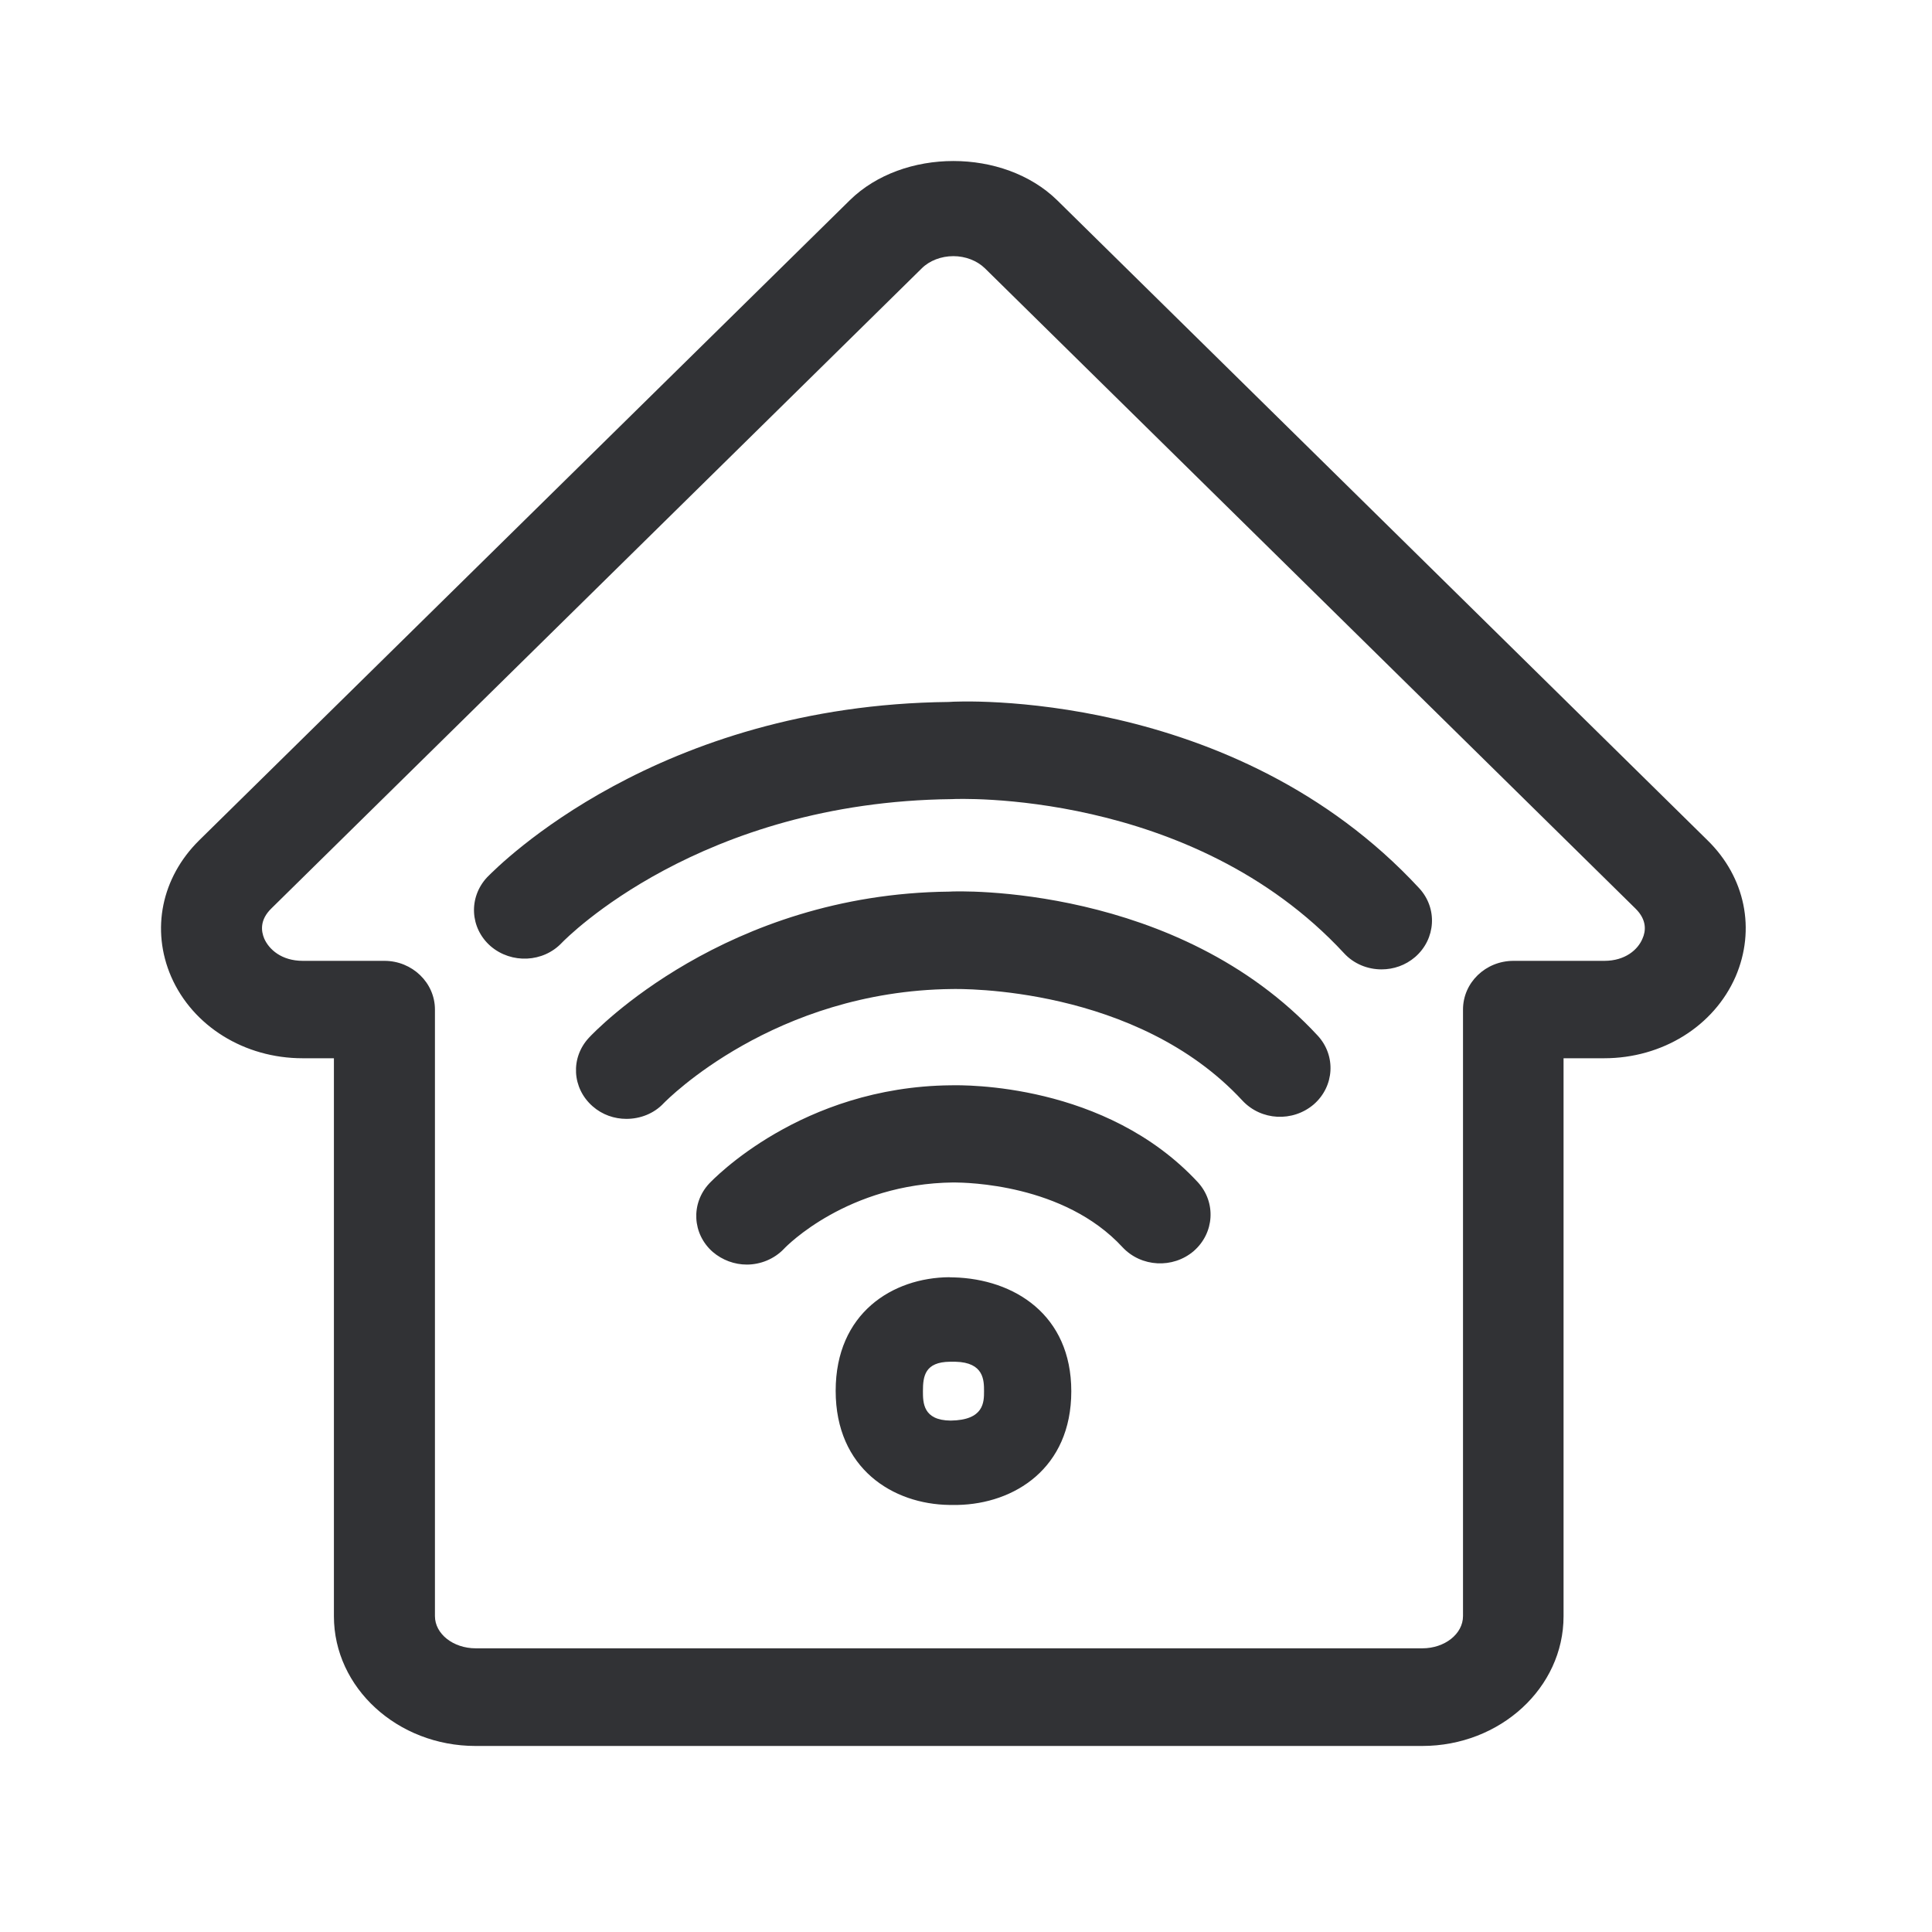 <svg width="24" height="24" viewBox="0 0 24 24" fill="none" xmlns="http://www.w3.org/2000/svg">
<path fill-rule="evenodd" clip-rule="evenodd" d="M21.213 10.44C21.681 10.899 21.812 11.546 21.56 12.132C21.291 12.748 20.65 13.146 19.927 13.146H19.423V20.078C19.423 20.966 18.636 21.689 17.667 21.689H5.907C4.938 21.689 4.148 20.966 4.148 20.078V13.146H3.759C3.036 13.146 2.395 12.748 2.126 12.132C1.874 11.549 2.006 10.902 2.473 10.44L10.557 2.487C11.218 1.838 12.468 1.838 13.132 2.487L21.213 10.44ZM20.403 11.661C20.445 11.569 20.462 11.429 20.316 11.286L12.235 3.333C12.137 3.238 11.994 3.182 11.843 3.182C11.692 3.182 11.546 3.238 11.451 3.333L3.37 11.286C3.224 11.429 3.244 11.569 3.283 11.661C3.342 11.793 3.496 11.936 3.762 11.936H4.776C5.12 11.936 5.403 12.207 5.403 12.541V20.076C5.403 20.297 5.63 20.476 5.91 20.476H17.669C17.947 20.476 18.174 20.297 18.174 20.076V12.541C18.174 12.207 18.454 11.936 18.801 11.936H19.93C20.19 11.936 20.347 11.796 20.403 11.661ZM12.224 17.283C12.224 17.417 12.224 17.642 11.809 17.647C11.465 17.644 11.465 17.423 11.465 17.28C11.465 17.095 11.49 16.919 11.801 16.916H11.868C12.224 16.924 12.224 17.148 12.224 17.283ZM11.846 15.868C12.597 15.888 13.308 16.331 13.308 17.283C13.308 18.241 12.599 18.681 11.896 18.695H11.795C11.092 18.686 10.381 18.244 10.381 17.277C10.381 16.311 11.089 15.871 11.793 15.866C11.793 15.868 11.843 15.868 11.846 15.868ZM17.63 11.034C15.325 8.543 11.893 8.709 11.787 8.72C8.168 8.758 6.2 10.748 6.056 10.893L6.05 10.899C5.818 11.149 5.837 11.529 6.095 11.754C6.353 11.975 6.748 11.958 6.98 11.711L6.981 11.71C7.032 11.658 8.694 9.96 11.826 9.927C11.86 9.924 14.798 9.793 16.695 11.84C16.818 11.975 16.991 12.042 17.162 12.042C17.311 12.042 17.459 11.992 17.58 11.888C17.837 11.664 17.86 11.283 17.63 11.034ZM11.793 11.076C11.888 11.067 14.625 10.98 16.37 12.866C16.599 13.115 16.577 13.496 16.319 13.72C16.059 13.941 15.667 13.922 15.434 13.672C14.116 12.247 11.93 12.284 11.827 12.286L11.823 12.286C9.616 12.311 8.287 13.662 8.247 13.702L8.246 13.703C8.123 13.835 7.952 13.899 7.781 13.899C7.633 13.899 7.482 13.849 7.361 13.742C7.106 13.518 7.084 13.14 7.316 12.891C7.386 12.815 9.014 11.104 11.793 11.076ZM11.818 13.482C11.814 13.482 11.811 13.482 11.809 13.482C9.952 13.501 8.857 14.653 8.809 14.703C8.58 14.95 8.599 15.328 8.854 15.552C8.975 15.655 9.126 15.709 9.277 15.709C9.445 15.709 9.616 15.642 9.739 15.513C9.77 15.479 10.529 14.703 11.843 14.689C11.844 14.689 11.848 14.689 11.857 14.689C11.999 14.691 13.215 14.703 13.944 15.493C14.176 15.742 14.571 15.762 14.829 15.541C15.087 15.316 15.109 14.936 14.88 14.686C13.732 13.449 11.967 13.479 11.818 13.482Z" fill="#313235"/>
</svg>
